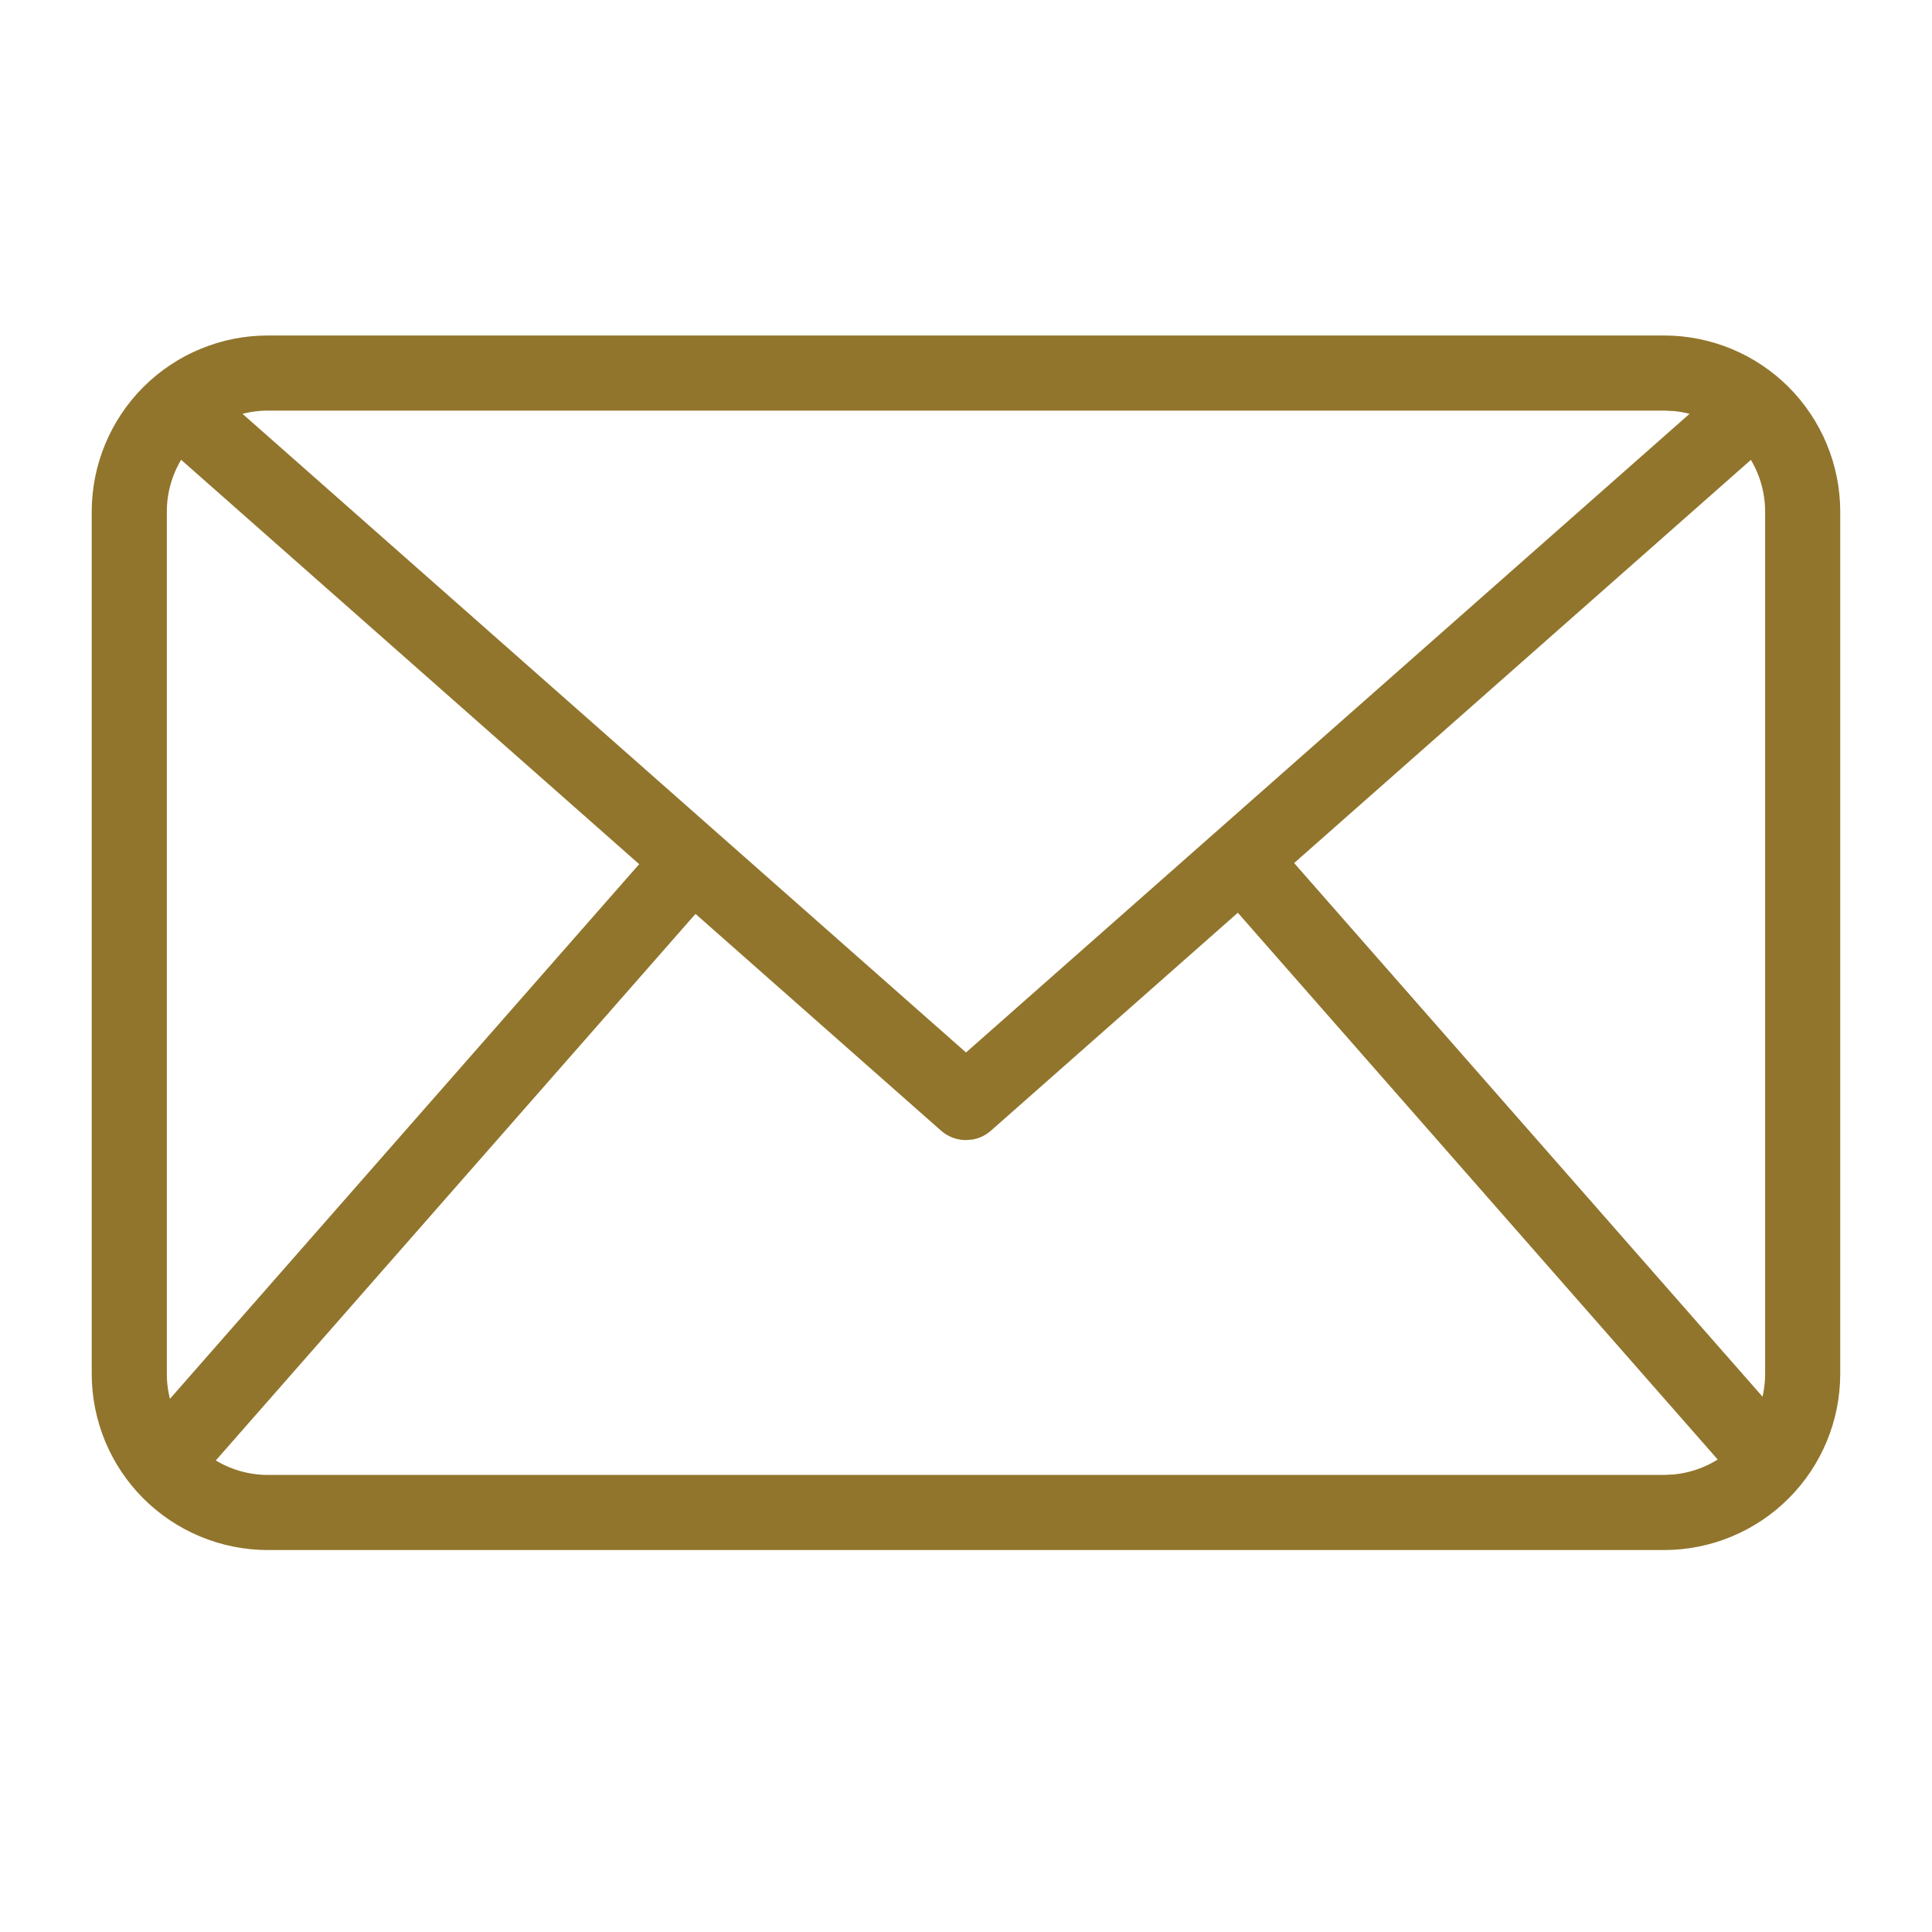 <svg width="40" height="40" viewBox="0 0 40 40" fill="none" xmlns="http://www.w3.org/2000/svg">
<path d="M34.456 6.996C35.409 6.997 36.323 7.376 36.997 8.05C37.67 8.724 38.049 9.638 38.05 10.591V28.447C38.049 29.4 37.67 30.314 36.997 30.987C36.323 31.661 35.409 32.041 34.456 32.042H5.542C4.59 32.041 3.676 31.661 3.002 30.987C2.329 30.314 1.95 29.4 1.949 28.447V10.591C1.95 9.638 2.329 8.724 3.002 8.05C3.676 7.376 4.59 6.997 5.542 6.996H34.456ZM5.543 8.451C4.976 8.452 4.432 8.677 4.031 9.078C3.63 9.479 3.404 10.024 3.404 10.591V28.447C3.404 29.014 3.63 29.558 4.031 29.959C4.432 30.36 4.976 30.586 5.543 30.587H34.456L34.666 30.576C35.156 30.527 35.617 30.31 35.968 29.959C36.369 29.558 36.595 29.014 36.595 28.447V10.591C36.595 10.024 36.369 9.479 35.968 9.078C35.617 8.727 35.156 8.51 34.666 8.461L34.456 8.451H5.543Z" fill="#91752C" stroke="#91752C" stroke-width="0.1"/>
<path d="M4.156 7.871L20 21.857L35.844 7.872L35.883 7.838L35.916 7.876L36.812 8.892L36.844 8.93L36.807 8.963L20.482 23.373C20.382 23.461 20.261 23.519 20.132 23.543L20 23.554C19.823 23.554 19.651 23.49 19.518 23.373L3.193 8.961L3.156 8.928L3.189 8.891L4.086 7.875L4.119 7.837L4.156 7.871Z" fill="#91752C" stroke="#91752C" stroke-width="0.1"/>
<path d="M13.821 17.298L14.915 18.258L3.882 30.829L2.788 29.869L13.821 17.298Z" fill="#91752C" stroke="#91752C" stroke-width="0.1"/>
<path d="M26.214 17.284L37.248 29.855L36.154 30.815L25.121 18.244L26.214 17.284Z" fill="#91752C" stroke="#91752C" stroke-width="0.1"/>
</svg>

